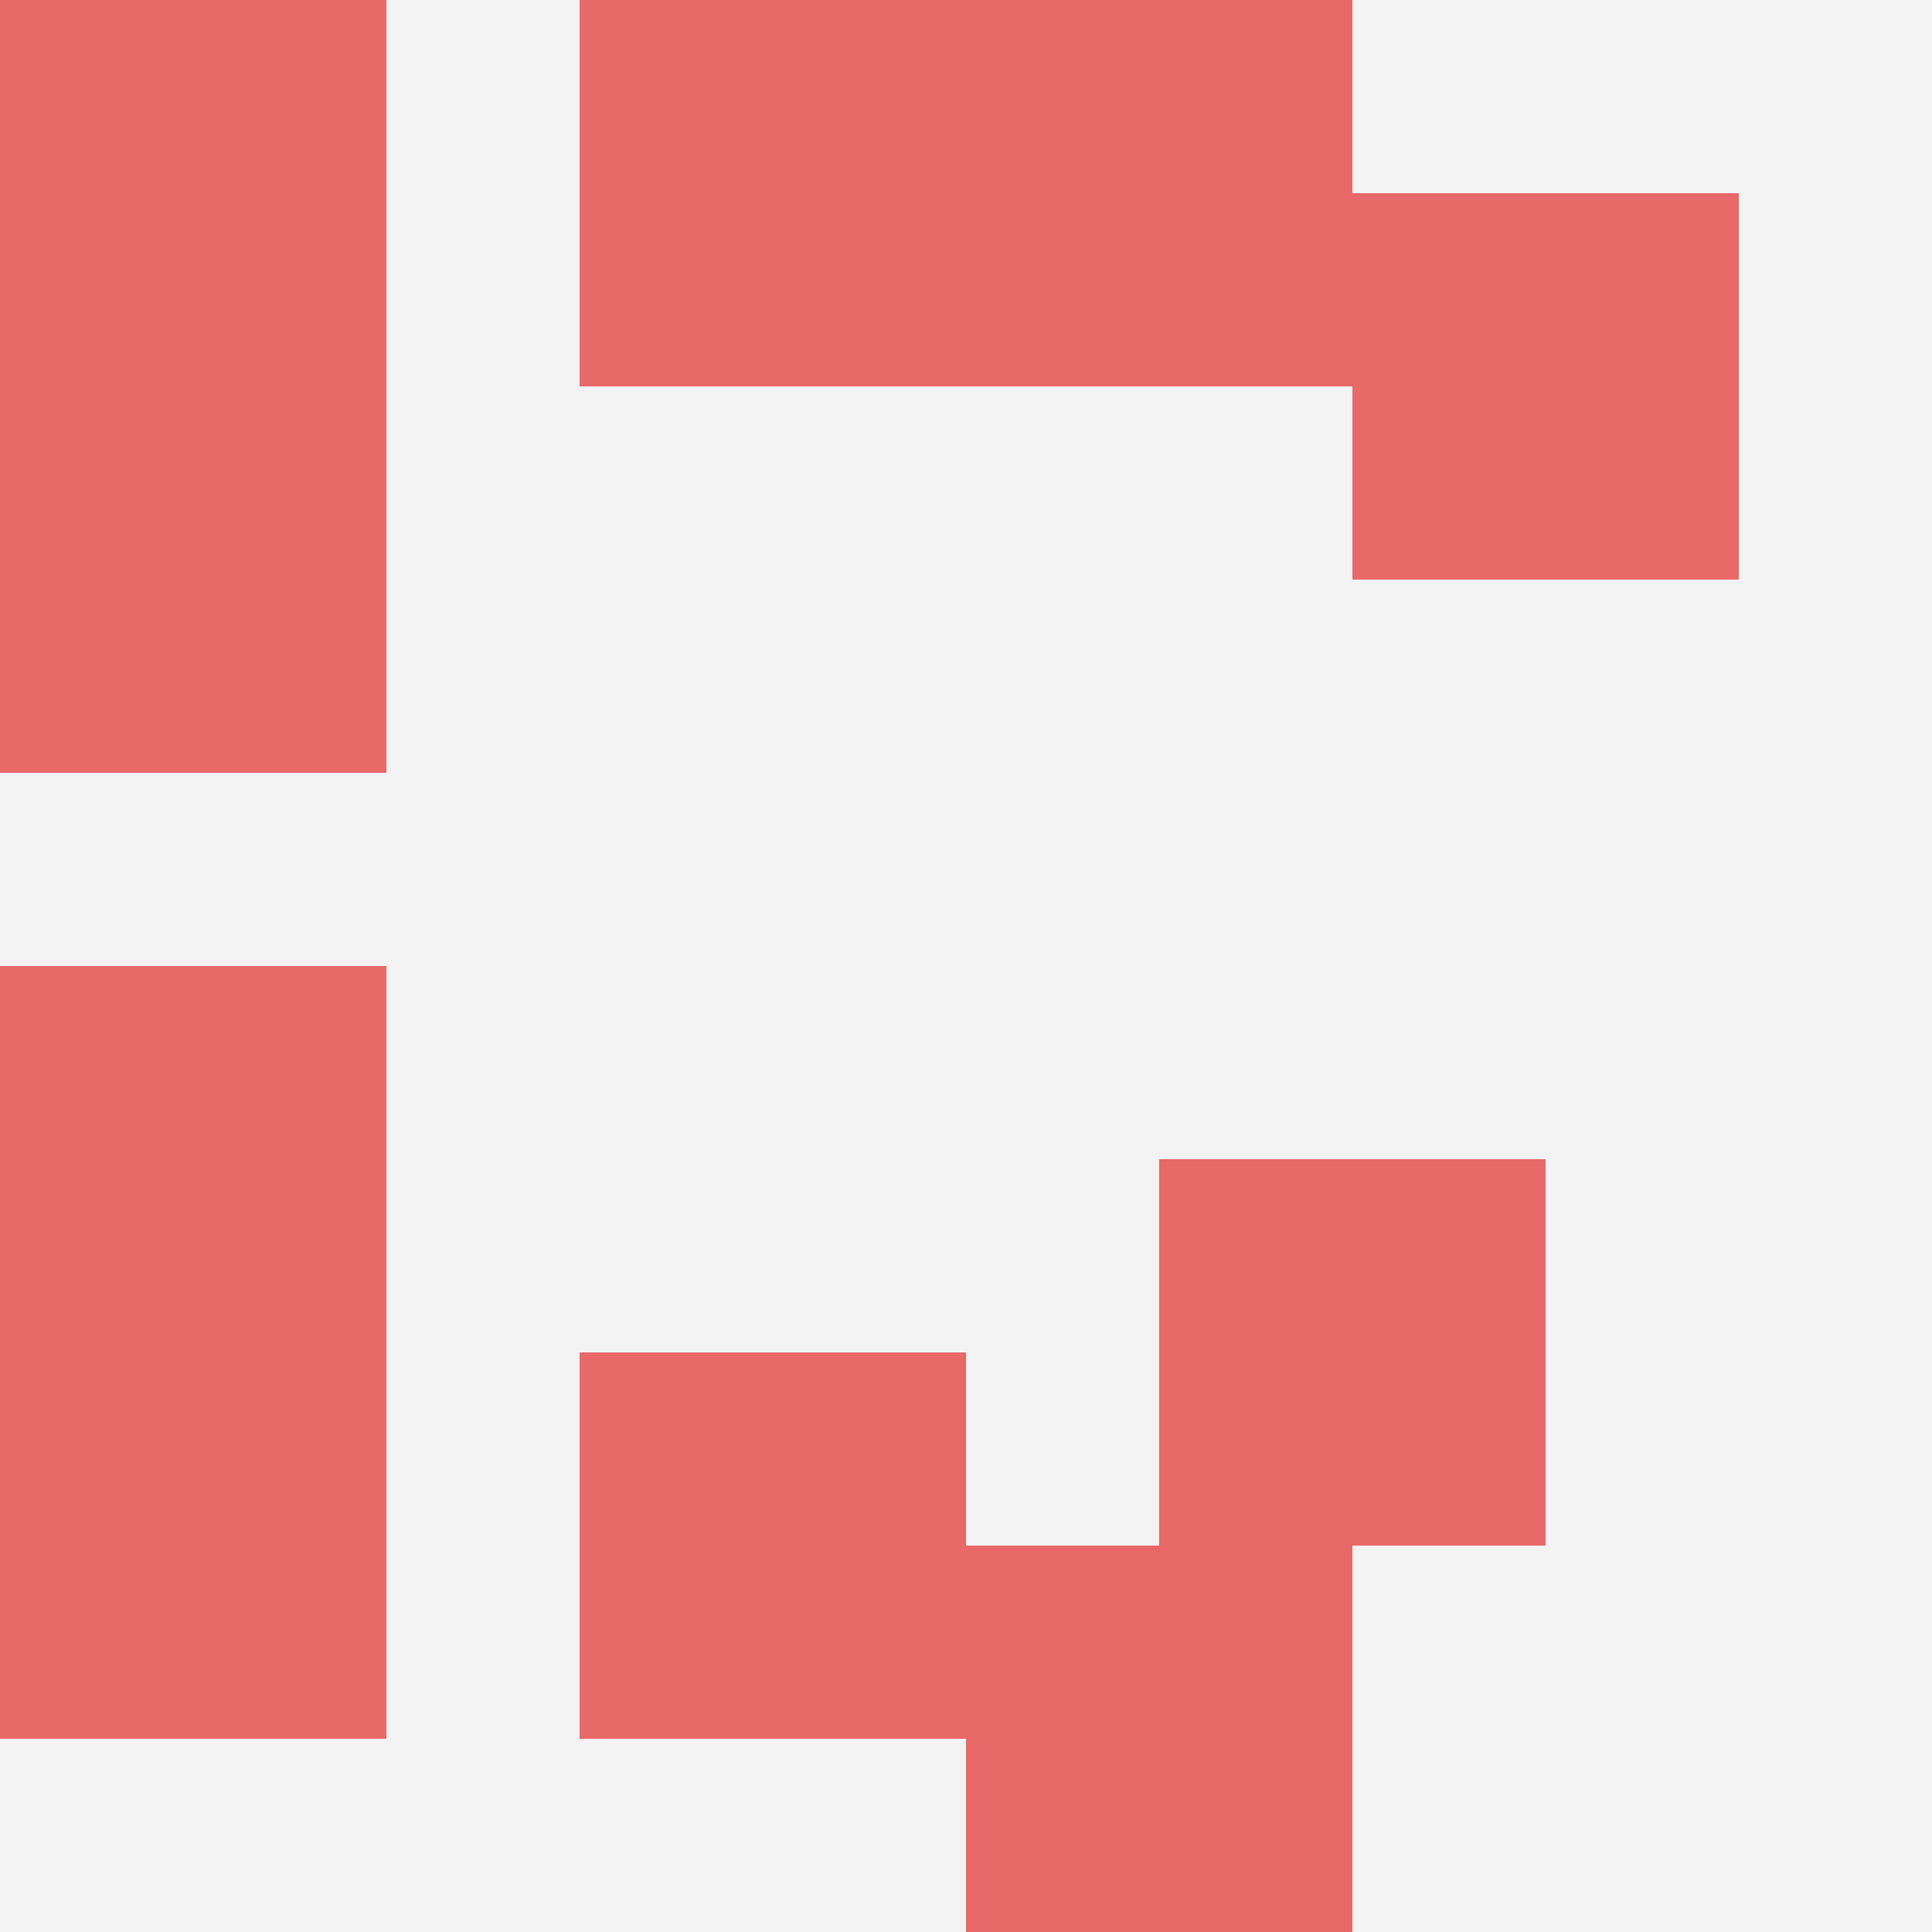 <svg id="ten-svg" xmlns="http://www.w3.org/2000/svg" preserveAspectRatio="xMinYMin meet" viewBox="0 0 10 10"> <rect x="0" y="0" width="10" height="10" fill="#F3F3F3"/><rect class="t" x="7" y="1"/><rect class="t" x="3" y="7"/><rect class="t" x="6" y="6"/><rect class="t" x="3" y="0"/><rect class="t" x="5" y="0"/><rect class="t" x="0" y="7"/><rect class="t" x="5" y="8"/><rect class="t" x="0" y="0"/><rect class="t" x="0" y="5"/><rect class="t" x="0" y="2"/><style>.t{width:2px;height:2px;fill:#E96868} #ten-svg{shape-rendering:crispedges;}</style></svg>